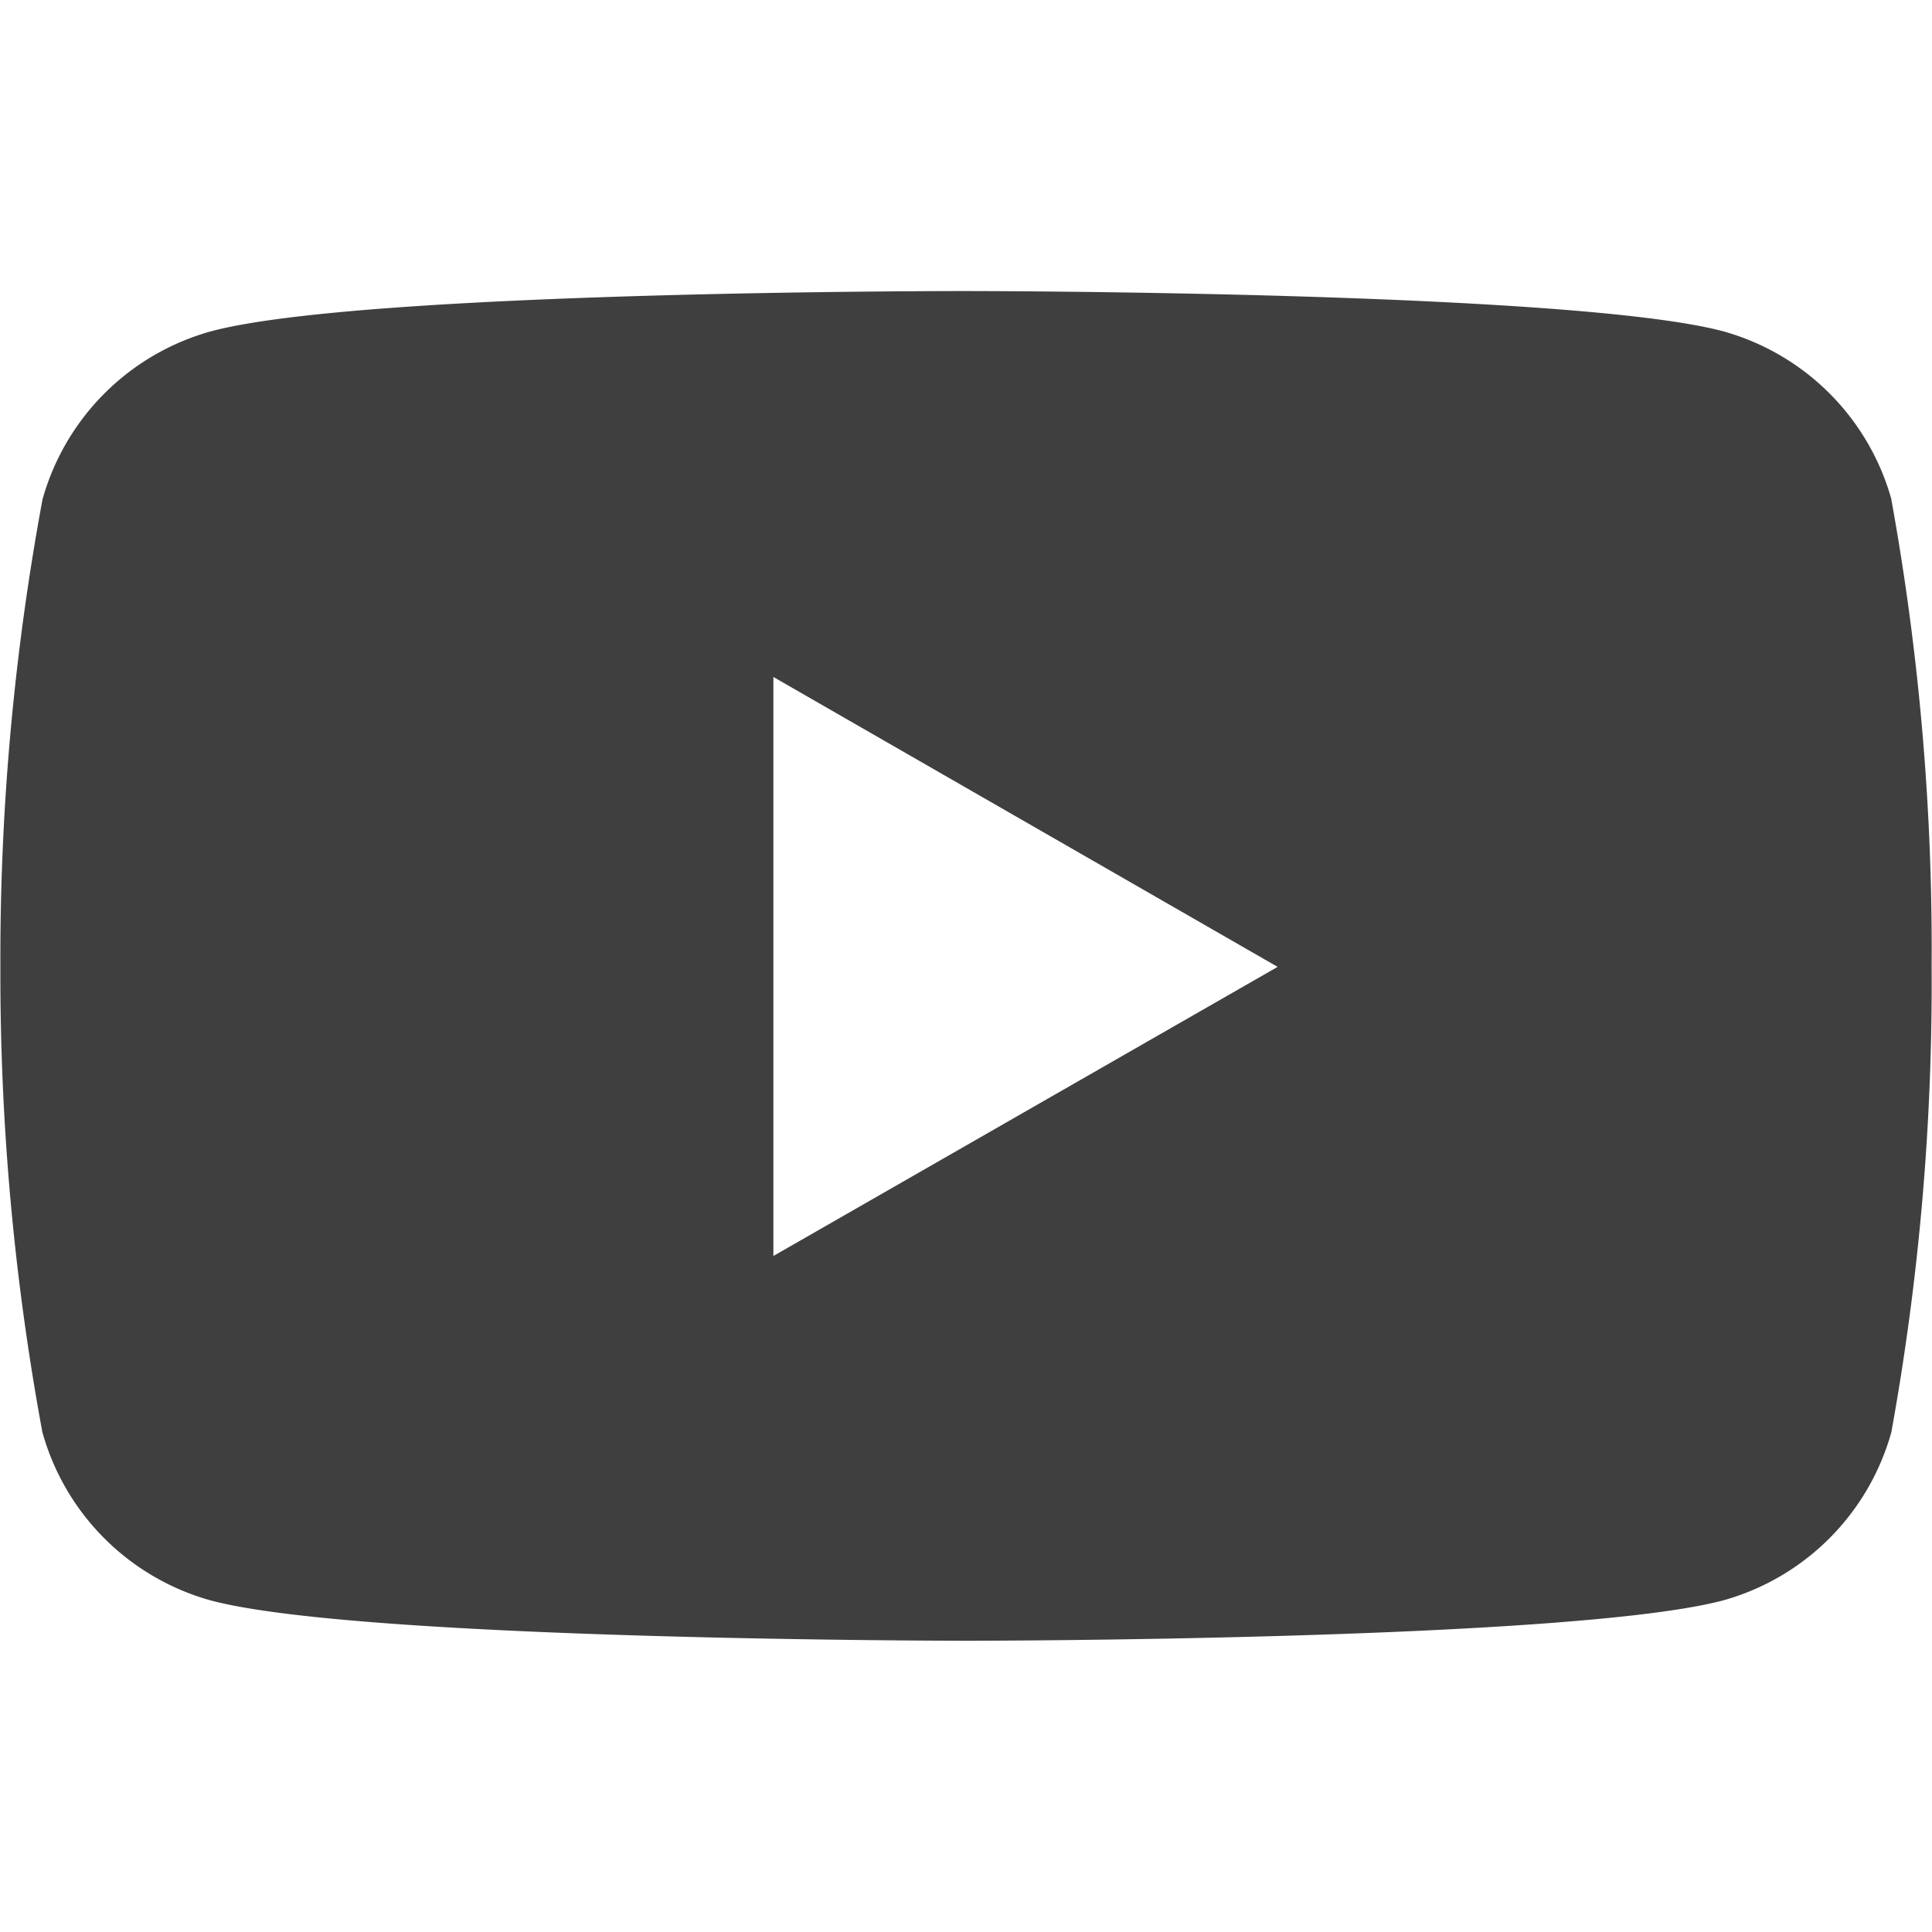 <svg width="20" height="20" fill="none" xmlns="http://www.w3.org/2000/svg"><path d="M19.58 5.17a2.506 2.506 0 0 0-1.74-1.74c-1.56-.417-7.83-.417-7.83-.417s-6.257-.008-7.83.418A2.506 2.506 0 0 0 .44 5.17a26.04 26.04 0 0 0-.436 4.837 26.04 26.04 0 0 0 .435 4.82 2.506 2.506 0 0 0 1.74 1.74c1.557.418 7.83.418 7.83.418s6.255 0 7.83-.418a2.506 2.506 0 0 0 1.74-1.74c.288-1.59.428-3.204.417-4.82a26.05 26.05 0 0 0-.417-4.837zM8.006 13V7.008l5.22 3.001-5.22 2.993z" fill="#3F3F3F"/></svg>